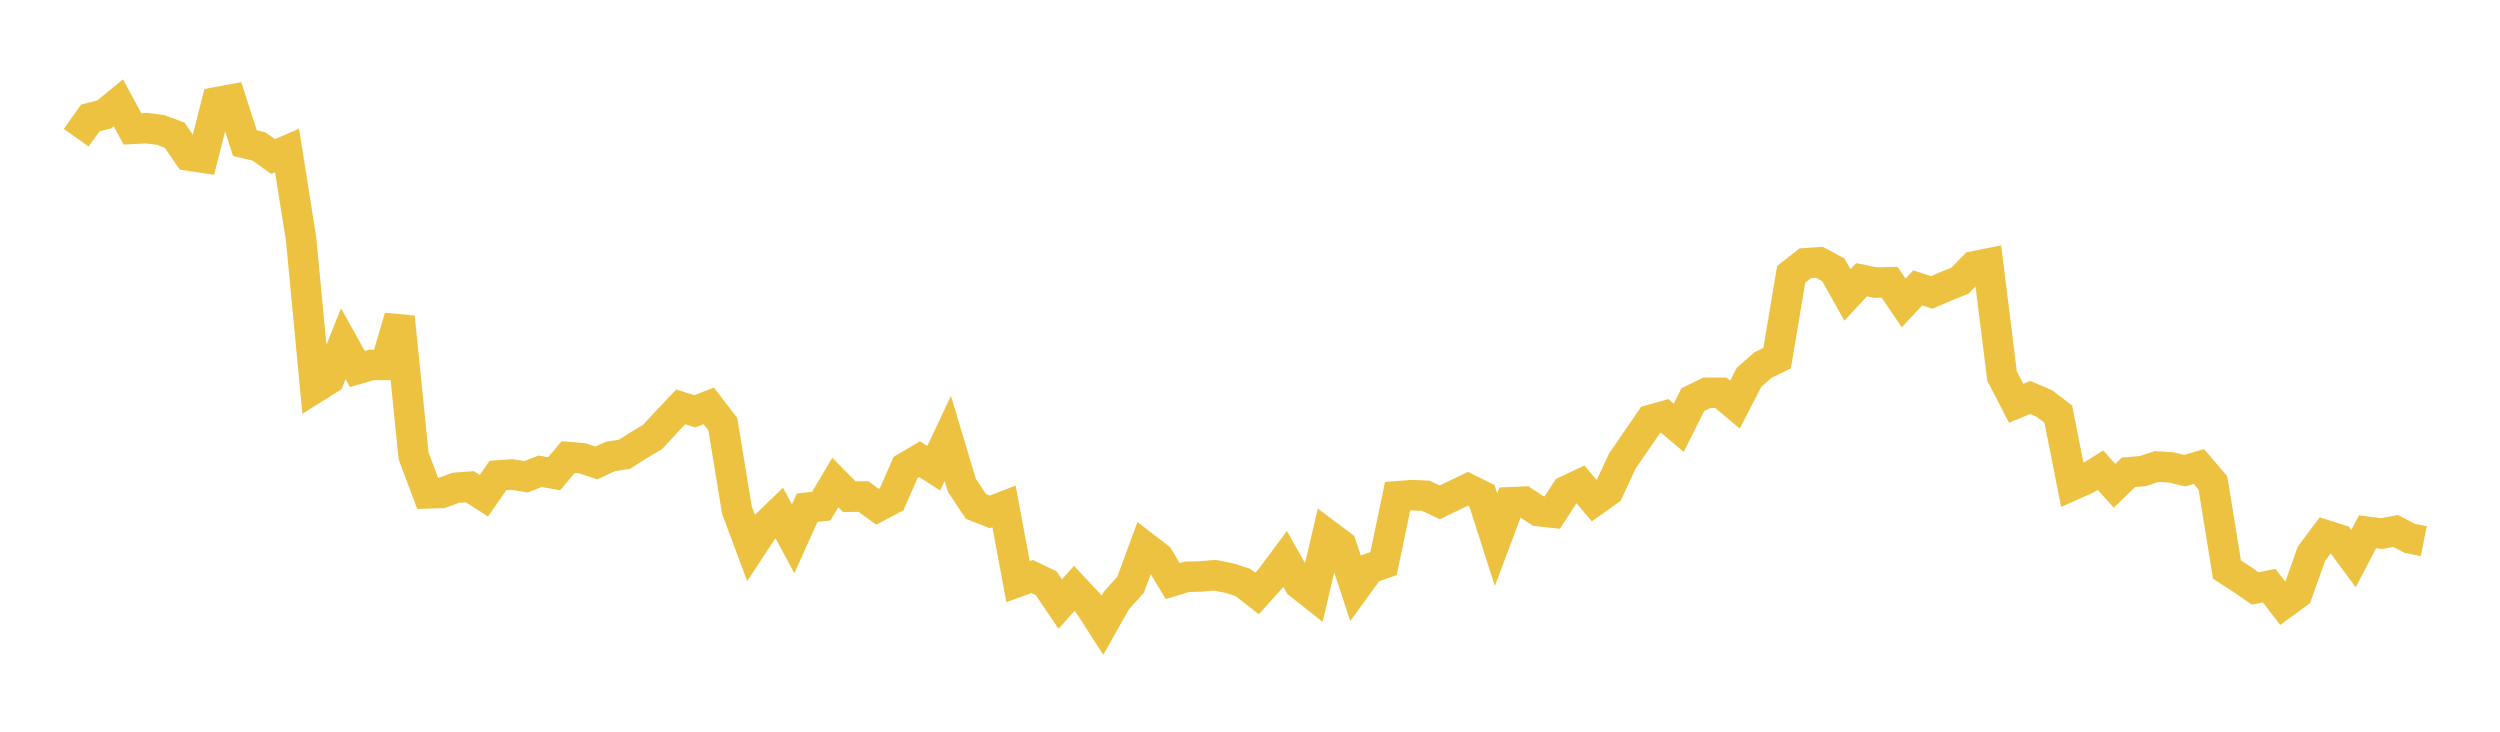 <svg width="164" height="48" xmlns="http://www.w3.org/2000/svg" xmlns:xlink="http://www.w3.org/1999/xlink"><path fill="none" stroke="rgb(237,194,64)" stroke-width="2" d="M5,9.034L5.922,7.738L6.844,7.502L7.766,6.746L8.689,8.454L9.611,8.406L10.533,8.524L11.455,8.866L12.377,10.207L13.299,10.344L14.222,6.703L15.144,6.531L16.066,9.39L16.988,9.606L17.91,10.268L18.832,9.87L19.754,15.7L20.677,25.436L21.599,24.859L22.521,22.548L23.443,24.207L24.365,23.938L25.287,23.939L26.21,20.798L27.132,29.905L28.054,32.365L28.976,32.336L29.898,31.996L30.82,31.929L31.743,32.519L32.665,31.192L33.587,31.129L34.509,31.276L35.431,30.916L36.353,31.075L37.275,29.982L38.198,30.064L39.12,30.37L40.042,29.943L40.964,29.802L41.886,29.212L42.808,28.664L43.731,27.666L44.653,26.691L45.575,26.982L46.497,26.626L47.419,27.833L48.341,33.46L49.263,35.926L50.186,34.521L51.108,33.632L52.03,35.349L52.952,33.304L53.874,33.202L54.796,31.654L55.719,32.585L56.641,32.571L57.563,33.245L58.485,32.76L59.407,30.665L60.329,30.122L61.251,30.716L62.174,28.755L63.096,31.826L64.018,33.22L64.94,33.579L65.862,33.22L66.784,38.158L67.707,37.819L68.629,38.261L69.551,39.627L70.473,38.6L71.395,39.586L72.317,41.02L73.24,39.386L74.162,38.365L75.084,35.867L76.006,36.576L76.928,38.118L77.85,37.841L78.772,37.815L79.695,37.734L80.617,37.917L81.539,38.209L82.461,38.931L83.383,37.908L84.305,36.664L85.228,38.308L86.15,39.036L87.072,35.081L87.994,35.773L88.916,38.57L89.838,37.299L90.76,36.971L91.683,32.555L92.605,32.481L93.527,32.521L94.449,32.955L95.371,32.507L96.293,32.067L97.216,32.523L98.138,35.401L99.06,32.948L99.982,32.91L100.904,33.522L101.826,33.627L102.749,32.203L103.671,31.769L104.593,32.854L105.515,32.198L106.437,30.223L107.359,28.887L108.281,27.545L109.204,27.286L110.126,28.061L111.048,26.215L111.97,25.767L112.892,25.768L113.814,26.544L114.737,24.748L115.659,23.945L116.581,23.493L117.503,17.993L118.425,17.271L119.347,17.204L120.269,17.701L121.192,19.351L122.114,18.353L123.036,18.538L123.958,18.516L124.88,19.873L125.802,18.883L126.725,19.183L127.647,18.784L128.569,18.411L129.491,17.473L130.413,17.287L131.335,24.672L132.257,26.458L133.18,26.073L134.102,26.465L135.024,27.167L135.946,31.831L136.868,31.422L137.79,30.843L138.713,31.867L139.635,30.981L140.557,30.907L141.479,30.604L142.401,30.66L143.323,30.874L144.246,30.601L145.168,31.68L146.09,37.366L147.012,37.962L147.934,38.599L148.856,38.418L149.778,39.614L150.701,38.941L151.623,36.34L152.545,35.106L153.467,35.399L154.389,36.646L155.311,34.885L156.234,35.006L157.156,34.83L158.078,35.314L159,35.501"></path></svg>